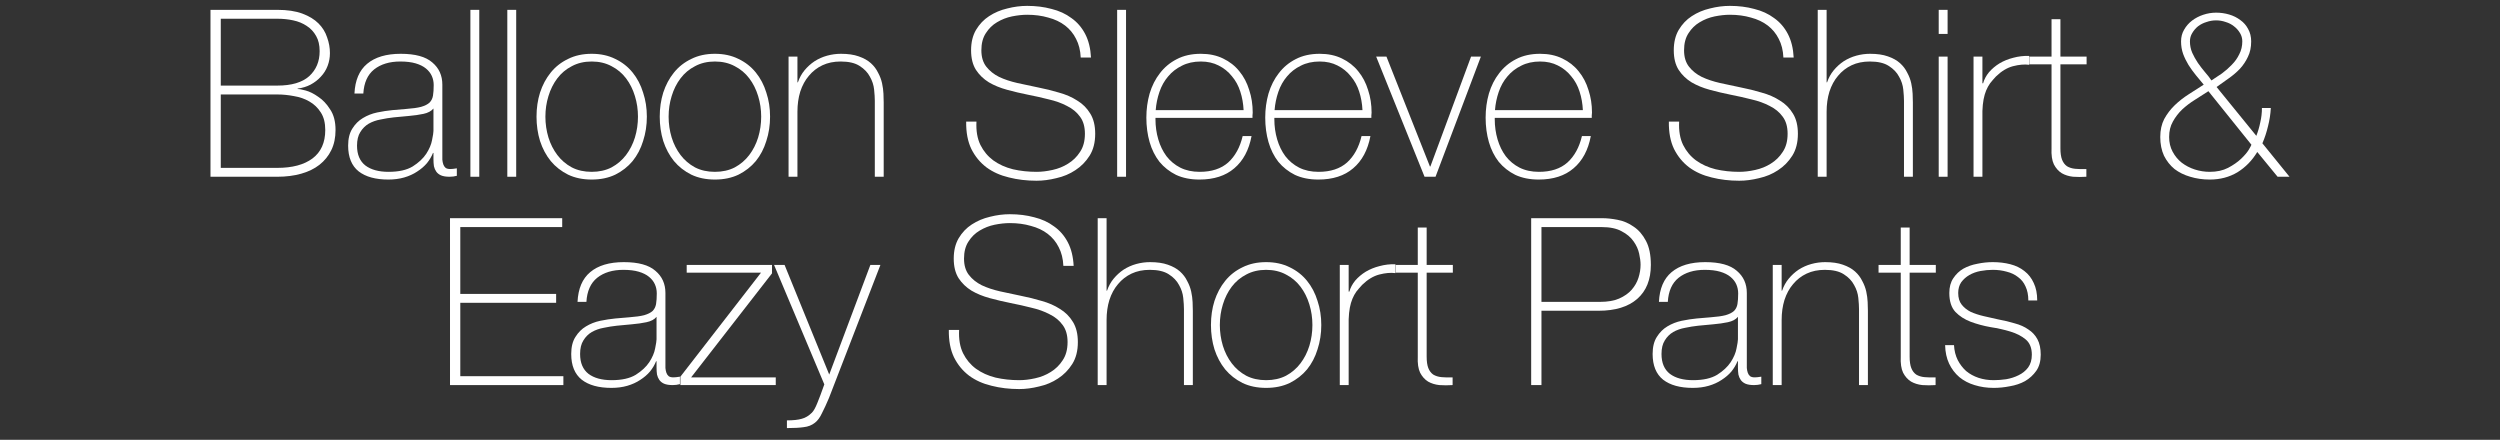 <svg width="324" height="57" viewBox="0 0 324 57" fill="none" xmlns="http://www.w3.org/2000/svg">
<rect x="0" y="0" width="324" height="57" fill="#333333" stroke="none"/>
<g clip-path="url(#clip0_571_231)">
<path d="M253.238 44.727C253.278 45.453 253.44 46.1 253.723 46.665C254.006 47.211 254.369 47.685 254.813 48.089C255.278 48.473 255.813 48.766 256.419 48.968C257.025 49.169 257.681 49.27 258.388 49.27C258.893 49.27 259.428 49.23 259.994 49.149C260.579 49.048 261.114 48.877 261.599 48.634C262.104 48.392 262.518 48.059 262.841 47.635C263.164 47.19 263.326 46.635 263.326 45.968C263.326 45.1 263.063 44.444 262.538 43.999C262.013 43.555 261.347 43.212 260.539 42.969C259.751 42.727 258.893 42.535 257.964 42.394C257.055 42.232 256.197 42 255.389 41.697C254.601 41.394 253.945 40.97 253.42 40.425C252.895 39.859 252.632 39.041 252.632 37.971C252.632 37.203 252.804 36.567 253.147 36.062C253.491 35.537 253.925 35.123 254.45 34.82C254.995 34.517 255.601 34.305 256.267 34.184C256.934 34.043 257.6 33.972 258.267 33.972C259.075 33.972 259.832 34.063 260.539 34.245C261.246 34.427 261.852 34.719 262.357 35.123C262.882 35.527 263.286 36.042 263.568 36.668C263.871 37.294 264.023 38.052 264.023 38.94H262.872C262.872 38.233 262.75 37.628 262.508 37.123C262.286 36.618 261.963 36.214 261.539 35.911C261.135 35.588 260.65 35.356 260.084 35.214C259.519 35.053 258.913 34.972 258.267 34.972C257.742 34.972 257.207 35.022 256.661 35.123C256.136 35.224 255.662 35.396 255.237 35.638C254.813 35.881 254.46 36.194 254.177 36.577C253.915 36.961 253.783 37.426 253.783 37.971C253.783 38.597 253.935 39.102 254.238 39.486C254.541 39.869 254.935 40.182 255.419 40.425C255.924 40.647 256.48 40.829 257.085 40.97C257.711 41.111 258.338 41.253 258.964 41.394C259.731 41.535 260.448 41.707 261.114 41.909C261.801 42.091 262.387 42.353 262.872 42.697C263.376 43.02 263.77 43.444 264.053 43.969C264.336 44.494 264.477 45.161 264.477 45.968C264.477 46.817 264.285 47.514 263.901 48.059C263.518 48.604 263.033 49.048 262.447 49.392C261.862 49.715 261.205 49.937 260.478 50.058C259.771 50.2 259.075 50.27 258.388 50.27C257.499 50.27 256.671 50.149 255.904 49.907C255.157 49.684 254.5 49.341 253.935 48.877C253.369 48.392 252.925 47.806 252.602 47.12C252.279 46.433 252.107 45.635 252.087 44.727H253.238Z" fill="white"/>
<path d="M250.882 35.335H247.489V46.21C247.489 46.837 247.56 47.331 247.701 47.695C247.842 48.058 248.055 48.341 248.337 48.543C248.64 48.725 248.994 48.836 249.398 48.876C249.822 48.917 250.306 48.927 250.852 48.907V49.906C250.266 49.947 249.69 49.947 249.125 49.906C248.58 49.846 248.095 49.694 247.671 49.452C247.247 49.189 246.903 48.806 246.641 48.301C246.398 47.796 246.297 47.099 246.338 46.21V35.335H243.46V34.335H246.338V29.488H247.489V34.335H250.882V35.335Z" fill="white"/>
<path d="M229.75 34.336H230.901V37.668H230.962C231.164 37.082 231.446 36.567 231.81 36.123C232.194 35.658 232.628 35.265 233.113 34.942C233.618 34.618 234.163 34.376 234.748 34.215C235.334 34.053 235.93 33.972 236.536 33.972C237.445 33.972 238.212 34.083 238.838 34.305C239.484 34.528 240.009 34.82 240.413 35.184C240.817 35.547 241.13 35.962 241.353 36.426C241.595 36.87 241.767 37.325 241.868 37.789C241.968 38.254 242.029 38.708 242.049 39.152C242.069 39.577 242.08 39.95 242.08 40.273V49.907H240.928V40.061C240.928 39.678 240.898 39.193 240.838 38.607C240.777 38.021 240.595 37.466 240.292 36.941C240.009 36.396 239.565 35.931 238.959 35.547C238.374 35.164 237.556 34.972 236.506 34.972C235.617 34.972 234.829 35.133 234.143 35.457C233.456 35.78 232.87 36.234 232.386 36.82C231.901 37.385 231.527 38.072 231.265 38.88C231.022 39.667 230.901 40.536 230.901 41.485V49.907H229.75V34.336Z" fill="white"/>
<path d="M225.237 46.817H225.176C224.995 47.281 224.732 47.725 224.389 48.15C224.045 48.554 223.621 48.917 223.116 49.24C222.632 49.563 222.076 49.816 221.45 49.998C220.824 50.179 220.137 50.27 219.39 50.27C217.734 50.27 216.452 49.917 215.543 49.21C214.634 48.483 214.18 47.372 214.18 45.878C214.18 44.969 214.361 44.232 214.725 43.666C215.089 43.081 215.543 42.626 216.088 42.303C216.654 41.96 217.27 41.717 217.936 41.576C218.623 41.434 219.279 41.334 219.905 41.273L221.693 41.121C222.521 41.061 223.167 40.97 223.631 40.849C224.116 40.708 224.48 40.526 224.722 40.304C224.964 40.061 225.116 39.758 225.176 39.395C225.237 39.031 225.267 38.577 225.267 38.032C225.267 37.607 225.186 37.214 225.025 36.85C224.863 36.486 224.611 36.163 224.268 35.881C223.924 35.598 223.48 35.376 222.935 35.214C222.389 35.053 221.723 34.972 220.935 34.972C219.542 34.972 218.411 35.315 217.542 36.002C216.694 36.688 216.23 37.729 216.149 39.122H214.998C215.078 37.406 215.624 36.123 216.633 35.275C217.663 34.406 219.118 33.972 220.996 33.972C222.874 33.972 224.237 34.346 225.085 35.093C225.954 35.82 226.388 36.779 226.388 37.971V47.029C226.388 47.251 226.388 47.473 226.388 47.695C226.408 47.917 226.449 48.119 226.509 48.301C226.57 48.483 226.671 48.634 226.812 48.755C226.954 48.856 227.156 48.907 227.418 48.907C227.62 48.907 227.903 48.877 228.266 48.816V49.785C227.963 49.866 227.65 49.907 227.327 49.907C226.863 49.907 226.489 49.846 226.206 49.725C225.944 49.604 225.742 49.442 225.6 49.24C225.459 49.038 225.358 48.806 225.298 48.544C225.257 48.261 225.237 47.958 225.237 47.635V46.817ZM225.237 41.061C224.954 41.404 224.52 41.636 223.934 41.758C223.369 41.879 222.733 41.97 222.026 42.03L220.087 42.212C219.521 42.273 218.956 42.364 218.391 42.485C217.825 42.586 217.31 42.767 216.846 43.03C216.401 43.293 216.038 43.656 215.755 44.121C215.472 44.565 215.331 45.151 215.331 45.878C215.331 47.029 215.694 47.887 216.421 48.453C217.148 48.998 218.148 49.27 219.421 49.27C220.733 49.27 221.773 49.038 222.541 48.574C223.308 48.089 223.894 47.544 224.298 46.938C224.702 46.312 224.954 45.716 225.055 45.151C225.176 44.565 225.237 44.171 225.237 43.969V41.061Z" fill="white"/>
<path d="M198.44 28.277H207.65C208.256 28.277 208.922 28.348 209.649 28.489C210.396 28.63 211.083 28.923 211.709 29.367C212.355 29.791 212.891 30.407 213.315 31.215C213.739 32.003 213.951 33.043 213.951 34.336C213.951 36.234 213.365 37.698 212.194 38.728C211.022 39.758 209.346 40.273 207.165 40.273H199.773V49.907H198.44V28.277ZM199.773 39.122H207.377C208.346 39.122 209.164 38.981 209.831 38.698C210.518 38.395 211.063 38.011 211.467 37.547C211.871 37.082 212.164 36.567 212.345 36.002C212.527 35.436 212.618 34.871 212.618 34.305C212.618 33.901 212.557 33.427 212.436 32.882C212.315 32.316 212.073 31.781 211.709 31.276C211.346 30.751 210.831 30.317 210.164 29.973C209.518 29.61 208.649 29.428 207.559 29.428H199.773V39.122Z" fill="white"/>
<path d="M188.288 35.335H184.895V46.21C184.895 46.837 184.966 47.331 185.107 47.695C185.249 48.058 185.461 48.341 185.744 48.543C186.046 48.725 186.4 48.836 186.804 48.876C187.228 48.917 187.713 48.927 188.258 48.907V49.906C187.672 49.947 187.097 49.947 186.531 49.906C185.986 49.846 185.501 49.694 185.077 49.452C184.653 49.189 184.31 48.806 184.047 48.301C183.805 47.796 183.704 47.099 183.744 46.21V35.335H180.866V34.335H183.744V29.488H184.895V34.335H188.288V35.335Z" fill="white"/>
<path d="M174.787 37.789H174.878C175.019 37.284 175.272 36.81 175.635 36.365C176.019 35.921 176.473 35.537 176.998 35.214C177.544 34.891 178.139 34.649 178.786 34.487C179.452 34.305 180.139 34.224 180.846 34.245V35.396C180.24 35.315 179.543 35.376 178.755 35.578C177.988 35.78 177.251 36.224 176.544 36.911C176.261 37.214 176.009 37.506 175.787 37.789C175.585 38.072 175.413 38.385 175.272 38.728C175.13 39.072 175.019 39.455 174.938 39.879C174.858 40.303 174.807 40.808 174.787 41.394V49.907H173.636V34.336H174.787V37.789Z" fill="white"/>
<path d="M156.94 42.121C156.94 41.01 157.092 39.97 157.395 39.001C157.718 38.011 158.182 37.143 158.788 36.396C159.394 35.648 160.141 35.063 161.03 34.639C161.919 34.194 162.939 33.972 164.09 33.972C165.241 33.972 166.261 34.194 167.149 34.639C168.038 35.063 168.785 35.648 169.391 36.396C169.997 37.143 170.451 38.011 170.754 39.001C171.078 39.97 171.239 41.01 171.239 42.121C171.239 43.232 171.078 44.282 170.754 45.272C170.451 46.261 169.997 47.13 169.391 47.877C168.785 48.604 168.038 49.19 167.149 49.634C166.261 50.058 165.241 50.27 164.09 50.27C162.939 50.27 161.919 50.058 161.03 49.634C160.141 49.19 159.394 48.604 158.788 47.877C158.182 47.13 157.718 46.261 157.395 45.272C157.092 44.282 156.94 43.232 156.94 42.121ZM158.092 42.121C158.092 43.05 158.223 43.949 158.485 44.817C158.748 45.666 159.132 46.423 159.637 47.089C160.141 47.756 160.768 48.291 161.515 48.695C162.262 49.079 163.12 49.27 164.09 49.27C165.059 49.27 165.917 49.079 166.665 48.695C167.412 48.291 168.038 47.756 168.543 47.089C169.048 46.423 169.432 45.666 169.694 44.817C169.957 43.949 170.088 43.05 170.088 42.121C170.088 41.192 169.957 40.304 169.694 39.455C169.432 38.587 169.048 37.819 168.543 37.153C168.038 36.487 167.412 35.962 166.665 35.578C165.917 35.174 165.059 34.972 164.09 34.972C163.12 34.972 162.262 35.174 161.515 35.578C160.768 35.962 160.141 36.487 159.637 37.153C159.132 37.819 158.748 38.587 158.485 39.455C158.223 40.304 158.092 41.192 158.092 42.121Z" fill="white"/>
<path d="M143.413 28.277V37.668H143.473C143.675 37.082 143.958 36.567 144.322 36.123C144.705 35.658 145.14 35.265 145.624 34.941C146.129 34.618 146.675 34.376 147.26 34.214C147.846 34.053 148.442 33.972 149.048 33.972C149.956 33.972 150.724 34.083 151.35 34.305C151.996 34.528 152.521 34.82 152.925 35.184C153.329 35.547 153.642 35.961 153.864 36.426C154.107 36.87 154.278 37.325 154.379 37.789C154.48 38.254 154.541 38.708 154.561 39.152C154.581 39.576 154.591 39.95 154.591 40.273V49.907H153.44V40.061C153.44 39.677 153.41 39.193 153.349 38.607C153.289 38.021 153.107 37.466 152.804 36.941C152.521 36.396 152.077 35.931 151.471 35.547C150.885 35.164 150.067 34.972 149.017 34.972C148.129 34.972 147.341 35.133 146.654 35.456C145.968 35.78 145.382 36.234 144.897 36.82C144.413 37.385 144.039 38.072 143.776 38.88C143.534 39.667 143.413 40.536 143.413 41.485V49.907H142.262V28.277H143.413Z" fill="white"/>
<path d="M137.812 34.457C137.772 33.528 137.57 32.72 137.206 32.033C136.863 31.346 136.388 30.771 135.782 30.306C135.176 29.842 134.449 29.499 133.601 29.276C132.773 29.034 131.864 28.913 130.875 28.913C130.269 28.913 129.612 28.984 128.906 29.125C128.219 29.266 127.573 29.519 126.967 29.882C126.381 30.226 125.896 30.7 125.513 31.306C125.129 31.892 124.937 32.629 124.937 33.517C124.937 34.386 125.149 35.093 125.573 35.638C125.997 36.183 126.553 36.628 127.239 36.971C127.926 37.294 128.714 37.557 129.602 37.759C130.491 37.961 131.39 38.153 132.299 38.334C133.228 38.516 134.126 38.738 134.995 39.001C135.883 39.243 136.671 39.586 137.358 40.031C138.064 40.455 138.63 41.02 139.054 41.727C139.478 42.414 139.69 43.282 139.69 44.332C139.69 45.463 139.448 46.413 138.963 47.18C138.478 47.947 137.863 48.574 137.115 49.058C136.388 49.543 135.57 49.886 134.661 50.088C133.773 50.31 132.915 50.422 132.086 50.422C130.814 50.422 129.623 50.28 128.512 49.997C127.401 49.735 126.432 49.301 125.604 48.695C124.776 48.069 124.119 47.271 123.635 46.301C123.17 45.332 122.948 44.151 122.968 42.757H124.301C124.24 43.949 124.412 44.959 124.816 45.786C125.22 46.594 125.775 47.261 126.482 47.786C127.209 48.311 128.057 48.695 129.027 48.937C129.996 49.159 131.016 49.27 132.086 49.27C132.733 49.27 133.419 49.19 134.146 49.028C134.894 48.866 135.57 48.594 136.176 48.21C136.802 47.826 137.317 47.321 137.721 46.695C138.145 46.069 138.357 45.282 138.357 44.332C138.357 43.424 138.145 42.687 137.721 42.121C137.297 41.535 136.732 41.071 136.025 40.727C135.338 40.364 134.55 40.081 133.662 39.879C132.793 39.657 131.895 39.455 130.966 39.273C130.057 39.092 129.158 38.88 128.269 38.637C127.381 38.395 126.593 38.072 125.907 37.668C125.22 37.244 124.665 36.709 124.24 36.062C123.816 35.396 123.604 34.547 123.604 33.517C123.604 32.487 123.816 31.609 124.24 30.882C124.685 30.135 125.25 29.539 125.937 29.095C126.644 28.63 127.431 28.297 128.3 28.095C129.168 27.873 130.027 27.762 130.875 27.762C132.006 27.762 133.056 27.893 134.025 28.155C135.015 28.398 135.873 28.792 136.6 29.337C137.348 29.862 137.943 30.549 138.388 31.397C138.832 32.245 139.084 33.265 139.145 34.457H137.812Z" fill="white"/>
<path d="M100.318 34.335H101.682L107.468 48.543L112.799 34.335H114.102L107.437 51.573C107.114 52.34 106.811 52.996 106.529 53.542C106.266 54.107 105.963 54.521 105.62 54.784C105.216 55.107 104.731 55.299 104.166 55.359C103.62 55.44 102.893 55.48 101.985 55.48V54.481C102.813 54.481 103.459 54.41 103.923 54.269C104.388 54.148 104.822 53.885 105.226 53.481C105.448 53.259 105.68 52.845 105.923 52.239C106.165 51.653 106.468 50.846 106.832 49.816L100.318 34.335Z" fill="white"/>
<path d="M100.538 48.907V49.907H88.178V48.816L98.629 35.335H88.996V34.335H100.053V35.426L89.571 48.907H100.538Z" fill="white"/>
<path d="M85.088 46.817H85.027C84.845 47.281 84.583 47.725 84.239 48.15C83.896 48.554 83.472 48.917 82.967 49.24C82.482 49.563 81.927 49.816 81.301 49.998C80.675 50.179 79.988 50.27 79.241 50.27C77.585 50.27 76.302 49.917 75.394 49.21C74.485 48.483 74.03 47.372 74.03 45.878C74.03 44.969 74.212 44.232 74.576 43.666C74.939 43.081 75.394 42.626 75.939 42.303C76.504 41.96 77.12 41.717 77.787 41.576C78.473 41.434 79.13 41.334 79.756 41.273L81.543 41.121C82.371 41.061 83.017 40.97 83.482 40.849C83.967 40.708 84.33 40.526 84.573 40.304C84.815 40.061 84.966 39.758 85.027 39.395C85.088 39.031 85.118 38.577 85.118 38.032C85.118 37.607 85.037 37.214 84.875 36.85C84.714 36.486 84.461 36.163 84.118 35.881C83.775 35.598 83.331 35.376 82.785 35.214C82.24 35.053 81.573 34.972 80.786 34.972C79.392 34.972 78.261 35.315 77.393 36.002C76.545 36.688 76.08 37.729 75.999 39.122H74.848C74.929 37.406 75.474 36.123 76.484 35.275C77.514 34.406 78.968 33.972 80.846 33.972C82.725 33.972 84.088 34.346 84.936 35.093C85.805 35.82 86.239 36.779 86.239 37.971V47.029C86.239 47.251 86.239 47.473 86.239 47.695C86.259 47.917 86.299 48.119 86.36 48.301C86.42 48.483 86.521 48.634 86.663 48.755C86.804 48.856 87.006 48.907 87.269 48.907C87.471 48.907 87.753 48.877 88.117 48.816V49.785C87.814 49.866 87.501 49.907 87.178 49.907C86.713 49.907 86.34 49.846 86.057 49.725C85.794 49.604 85.592 49.442 85.451 49.24C85.31 49.038 85.209 48.806 85.148 48.544C85.108 48.261 85.088 47.958 85.088 47.635V46.817ZM85.088 41.061C84.805 41.404 84.371 41.636 83.785 41.758C83.219 41.879 82.583 41.97 81.876 42.03L79.938 42.212C79.372 42.273 78.807 42.364 78.241 42.485C77.676 42.586 77.161 42.767 76.696 43.03C76.252 43.293 75.888 43.656 75.606 44.121C75.323 44.565 75.181 45.151 75.181 45.878C75.181 47.029 75.545 47.887 76.272 48.453C76.999 48.998 77.999 49.27 79.271 49.27C80.584 49.27 81.624 49.038 82.391 48.574C83.159 48.089 83.745 47.544 84.148 46.938C84.552 46.312 84.805 45.716 84.906 45.151C85.027 44.565 85.088 44.171 85.088 43.969V41.061Z" fill="white"/>
<path d="M58.321 28.277H72.862V29.428H59.654V38.092H72.075V39.243H59.654V48.755H73.014V49.907H58.321V28.277Z" fill="white"/>
<path d="M279.969 17.756C279.969 16.868 280.14 16.09 280.484 15.424C280.847 14.757 281.302 14.162 281.847 13.636C282.392 13.111 282.998 12.637 283.665 12.213C284.331 11.789 284.977 11.374 285.603 10.971C285.26 10.546 284.917 10.133 284.573 9.729C284.23 9.304 283.917 8.87 283.634 8.426C283.352 7.961 283.119 7.487 282.938 7.002C282.756 6.497 282.665 5.952 282.665 5.366C282.665 4.801 282.796 4.296 283.059 3.852C283.321 3.387 283.665 2.993 284.089 2.67C284.513 2.347 284.998 2.095 285.543 1.913C286.088 1.731 286.643 1.64 287.209 1.64C287.795 1.64 288.36 1.721 288.905 1.882C289.451 2.044 289.935 2.286 290.36 2.61C290.784 2.912 291.117 3.296 291.359 3.761C291.622 4.225 291.753 4.76 291.753 5.366C291.753 6.134 291.612 6.8 291.329 7.366C291.066 7.931 290.723 8.446 290.299 8.911C289.875 9.355 289.39 9.769 288.845 10.153C288.32 10.516 287.795 10.89 287.27 11.274L292.42 17.605C292.642 17.04 292.813 16.454 292.934 15.848C293.076 15.242 293.147 14.626 293.147 14H294.298C294.257 14.788 294.136 15.575 293.934 16.363C293.752 17.13 293.51 17.867 293.207 18.574L296.721 22.906H295.176L292.541 19.695C291.874 20.806 291.016 21.684 289.966 22.331C288.916 22.957 287.724 23.27 286.391 23.27C285.482 23.27 284.634 23.149 283.846 22.906C283.079 22.684 282.402 22.351 281.817 21.907C281.251 21.442 280.797 20.867 280.453 20.18C280.13 19.473 279.969 18.665 279.969 17.756ZM286.603 10.425C287.047 10.143 287.502 9.84 287.966 9.517C288.431 9.173 288.855 8.8 289.239 8.396C289.643 7.992 289.966 7.537 290.208 7.032C290.471 6.528 290.602 5.972 290.602 5.366C290.602 4.962 290.501 4.599 290.299 4.276C290.097 3.932 289.834 3.64 289.511 3.397C289.208 3.155 288.855 2.973 288.451 2.852C288.047 2.711 287.633 2.64 287.209 2.64C286.785 2.64 286.371 2.711 285.967 2.852C285.563 2.973 285.199 3.155 284.876 3.397C284.573 3.64 284.321 3.932 284.119 4.276C283.917 4.599 283.816 4.962 283.816 5.366C283.816 5.891 283.917 6.386 284.119 6.851C284.321 7.295 284.563 7.729 284.846 8.153C285.129 8.557 285.432 8.951 285.755 9.335C286.078 9.698 286.361 10.062 286.603 10.425ZM281.12 17.756C281.12 18.463 281.271 19.099 281.574 19.665C281.877 20.23 282.271 20.705 282.756 21.089C283.261 21.473 283.826 21.765 284.452 21.967C285.078 22.169 285.725 22.27 286.391 22.27C287.3 22.27 288.087 22.099 288.754 21.755C289.441 21.392 290.006 20.998 290.45 20.574C290.895 20.15 291.228 19.756 291.45 19.392C291.672 19.009 291.783 18.797 291.783 18.756L286.209 11.819C285.644 12.182 285.058 12.556 284.452 12.94C283.867 13.303 283.321 13.717 282.816 14.182C282.332 14.646 281.928 15.171 281.605 15.757C281.281 16.323 281.12 16.989 281.12 17.756Z" fill="white"/>
<path d="M270.423 8.335H267.03V19.21C267.03 19.837 267.101 20.331 267.242 20.695C267.383 21.058 267.596 21.341 267.878 21.543C268.181 21.725 268.535 21.836 268.939 21.876C269.363 21.917 269.847 21.927 270.393 21.907V22.906C269.807 22.947 269.231 22.947 268.666 22.906C268.121 22.846 267.636 22.694 267.212 22.452C266.788 22.189 266.444 21.806 266.182 21.301C265.939 20.796 265.838 20.099 265.879 19.21V8.335H263.001V7.335H265.879V2.488H267.03V7.335H270.423V8.335Z" fill="white"/>
<path d="M256.921 10.789H257.012C257.153 10.284 257.405 9.81 257.769 9.365C258.153 8.921 258.607 8.537 259.132 8.214C259.677 7.891 260.273 7.649 260.919 7.487C261.586 7.305 262.273 7.225 262.979 7.245V8.396C262.374 8.315 261.677 8.376 260.889 8.578C260.122 8.78 259.385 9.224 258.678 9.911C258.395 10.213 258.143 10.506 257.92 10.789C257.718 11.072 257.547 11.385 257.405 11.728C257.264 12.072 257.153 12.455 257.072 12.879C256.991 13.303 256.941 13.808 256.921 14.394V22.907H255.77V7.336H256.921V10.789Z" fill="white"/>
<path d="M251.257 4.397V1.277H252.408V4.397H251.257ZM251.257 22.907V7.336H252.408V22.907H251.257Z" fill="white"/>
<path d="M236.729 1.277V10.668H236.79C236.992 10.082 237.275 9.567 237.638 9.123C238.022 8.658 238.456 8.265 238.941 7.941C239.446 7.618 239.991 7.376 240.577 7.214C241.162 7.053 241.758 6.972 242.364 6.972C243.273 6.972 244.04 7.083 244.666 7.305C245.313 7.527 245.838 7.82 246.242 8.184C246.645 8.547 246.958 8.961 247.181 9.426C247.423 9.87 247.595 10.325 247.696 10.789C247.797 11.254 247.857 11.708 247.877 12.152C247.898 12.576 247.908 12.95 247.908 13.273V22.907H246.757V13.061C246.757 12.677 246.726 12.193 246.666 11.607C246.605 11.021 246.423 10.466 246.12 9.941C245.838 9.396 245.393 8.931 244.787 8.547C244.202 8.164 243.384 7.972 242.334 7.972C241.445 7.972 240.657 8.133 239.971 8.456C239.284 8.78 238.698 9.234 238.214 9.82C237.729 10.385 237.355 11.072 237.093 11.88C236.85 12.667 236.729 13.536 236.729 14.485V22.907H235.578V1.277H236.729Z" fill="white"/>
<path d="M231.128 7.457C231.088 6.528 230.886 5.72 230.523 5.033C230.179 4.346 229.705 3.771 229.099 3.306C228.493 2.842 227.766 2.499 226.918 2.276C226.09 2.034 225.181 1.913 224.191 1.913C223.585 1.913 222.929 1.984 222.222 2.125C221.535 2.266 220.889 2.519 220.283 2.882C219.698 3.226 219.213 3.7 218.829 4.306C218.445 4.892 218.254 5.629 218.254 6.518C218.254 7.386 218.466 8.093 218.89 8.638C219.314 9.183 219.869 9.628 220.556 9.971C221.243 10.294 222.03 10.557 222.919 10.759C223.807 10.961 224.706 11.152 225.615 11.334C226.544 11.516 227.443 11.738 228.311 12.001C229.2 12.243 229.987 12.586 230.674 13.031C231.381 13.455 231.946 14.02 232.37 14.727C232.795 15.414 233.007 16.282 233.007 17.332C233.007 18.463 232.764 19.413 232.28 20.18C231.795 20.948 231.179 21.573 230.432 22.058C229.705 22.543 228.887 22.886 227.978 23.088C227.089 23.31 226.231 23.422 225.403 23.422C224.131 23.422 222.939 23.28 221.828 22.997C220.717 22.735 219.748 22.301 218.92 21.695C218.092 21.069 217.436 20.271 216.951 19.302C216.486 18.332 216.264 17.151 216.284 15.757H217.617C217.557 16.949 217.728 17.959 218.132 18.787C218.536 19.594 219.092 20.261 219.799 20.786C220.526 21.311 221.374 21.695 222.343 21.937C223.313 22.159 224.333 22.27 225.403 22.27C226.049 22.27 226.736 22.189 227.463 22.028C228.21 21.866 228.887 21.594 229.493 21.21C230.119 20.826 230.634 20.321 231.038 19.695C231.462 19.069 231.674 18.282 231.674 17.332C231.674 16.424 231.462 15.687 231.038 15.121C230.613 14.535 230.048 14.071 229.341 13.727C228.654 13.364 227.867 13.081 226.978 12.879C226.11 12.657 225.211 12.455 224.282 12.273C223.373 12.092 222.474 11.88 221.586 11.637C220.697 11.395 219.91 11.072 219.223 10.668C218.536 10.244 217.981 9.708 217.557 9.062C217.133 8.396 216.921 7.548 216.921 6.518C216.921 5.488 217.133 4.609 217.557 3.882C218.001 3.135 218.567 2.539 219.253 2.095C219.96 1.63 220.748 1.297 221.616 1.095C222.485 0.873 223.343 0.762 224.191 0.762C225.322 0.762 226.372 0.893 227.342 1.156C228.331 1.398 229.19 1.792 229.917 2.337C230.664 2.862 231.26 3.549 231.704 4.397C232.148 5.245 232.401 6.265 232.461 7.457H231.128Z" fill="white"/>
<path d="M193.72 15.273V15.454C193.72 16.363 193.841 17.232 194.083 18.06C194.325 18.888 194.679 19.615 195.143 20.241C195.628 20.867 196.224 21.362 196.931 21.725C197.658 22.089 198.496 22.27 199.445 22.27C201 22.27 202.232 21.867 203.141 21.059C204.05 20.231 204.676 19.09 205.019 17.636H206.17C205.827 19.453 205.08 20.847 203.929 21.816C202.798 22.785 201.293 23.27 199.415 23.27C198.264 23.27 197.254 23.068 196.385 22.664C195.537 22.24 194.82 21.675 194.235 20.968C193.669 20.241 193.245 19.393 192.962 18.423C192.679 17.434 192.538 16.373 192.538 15.242C192.538 14.152 192.679 13.112 192.962 12.122C193.265 11.112 193.709 10.234 194.295 9.487C194.881 8.719 195.608 8.113 196.476 7.669C197.365 7.204 198.405 6.972 199.597 6.972C200.687 6.972 201.646 7.174 202.474 7.578C203.323 7.982 204.03 8.537 204.595 9.244C205.16 9.931 205.585 10.739 205.867 11.668C206.17 12.576 206.322 13.556 206.322 14.606C206.322 14.707 206.312 14.828 206.291 14.97C206.291 15.091 206.291 15.192 206.291 15.273H193.72ZM205.14 14.273C205.1 13.425 204.959 12.627 204.716 11.88C204.474 11.112 204.11 10.446 203.626 9.88C203.161 9.295 202.586 8.83 201.899 8.487C201.232 8.144 200.465 7.972 199.597 7.972C198.668 7.972 197.85 8.154 197.143 8.517C196.436 8.86 195.84 9.325 195.355 9.911C194.871 10.476 194.497 11.143 194.235 11.91C193.972 12.678 193.81 13.465 193.75 14.273H205.14Z" fill="white"/>
<path d="M186.045 22.907H184.621L178.351 7.335H179.684L185.318 21.573H185.379L190.65 7.335H191.922L186.045 22.907Z" fill="white"/>
<path d="M165.156 15.273V15.454C165.156 16.363 165.277 17.232 165.52 18.06C165.762 18.888 166.115 19.615 166.58 20.241C167.065 20.867 167.66 21.362 168.367 21.725C169.094 22.089 169.932 22.27 170.882 22.27C172.437 22.27 173.669 21.867 174.577 21.059C175.486 20.231 176.112 19.09 176.456 17.636H177.607C177.263 19.453 176.516 20.847 175.365 21.816C174.234 22.785 172.73 23.27 170.851 23.27C169.7 23.27 168.69 23.068 167.822 22.664C166.974 22.24 166.257 21.675 165.671 20.968C165.106 20.241 164.681 19.393 164.399 18.423C164.116 17.434 163.975 16.373 163.975 15.242C163.975 14.152 164.116 13.112 164.399 12.122C164.702 11.112 165.146 10.234 165.732 9.487C166.317 8.719 167.044 8.113 167.913 7.669C168.801 7.204 169.841 6.972 171.033 6.972C172.124 6.972 173.083 7.174 173.911 7.578C174.759 7.982 175.466 8.537 176.032 9.244C176.597 9.931 177.021 10.739 177.304 11.668C177.607 12.576 177.758 13.556 177.758 14.606C177.758 14.707 177.748 14.828 177.728 14.97C177.728 15.091 177.728 15.192 177.728 15.273H165.156ZM176.577 14.273C176.536 13.425 176.395 12.627 176.153 11.88C175.91 11.112 175.547 10.446 175.062 9.88C174.598 9.295 174.022 8.83 173.335 8.487C172.669 8.144 171.901 7.972 171.033 7.972C170.104 7.972 169.286 8.154 168.579 8.517C167.872 8.86 167.277 9.325 166.792 9.911C166.307 10.476 165.934 11.143 165.671 11.91C165.409 12.678 165.247 13.465 165.186 14.273H176.577Z" fill="white"/>
<path d="M149.75 15.273V15.454C149.75 16.363 149.871 17.232 150.113 18.06C150.356 18.888 150.709 19.615 151.174 20.241C151.658 20.867 152.254 21.362 152.961 21.725C153.688 22.089 154.526 22.27 155.475 22.27C157.03 22.27 158.262 21.867 159.171 21.059C160.08 20.231 160.706 19.09 161.049 17.636H162.201C161.857 19.453 161.11 20.847 159.959 21.816C158.828 22.785 157.323 23.27 155.445 23.27C154.294 23.27 153.284 23.068 152.416 22.664C151.567 22.24 150.85 21.675 150.265 20.968C149.699 20.241 149.275 19.393 148.992 18.423C148.71 17.434 148.568 16.373 148.568 15.242C148.568 14.152 148.71 13.112 148.992 12.122C149.295 11.112 149.74 10.234 150.325 9.487C150.911 8.719 151.638 8.113 152.507 7.669C153.395 7.204 154.435 6.972 155.627 6.972C156.717 6.972 157.677 7.174 158.505 7.578C159.353 7.982 160.06 8.537 160.625 9.244C161.191 9.931 161.615 10.739 161.898 11.668C162.201 12.576 162.352 13.556 162.352 14.606C162.352 14.707 162.342 14.828 162.322 14.97C162.322 15.091 162.322 15.192 162.322 15.273H149.75ZM161.171 14.273C161.13 13.425 160.989 12.627 160.746 11.88C160.504 11.112 160.141 10.446 159.656 9.88C159.191 9.295 158.616 8.83 157.929 8.487C157.263 8.144 156.495 7.972 155.627 7.972C154.698 7.972 153.88 8.154 153.173 8.517C152.466 8.86 151.87 9.325 151.386 9.911C150.901 10.476 150.527 11.143 150.265 11.91C150.002 12.678 149.841 13.465 149.78 14.273H161.171Z" fill="white"/>
<path d="M145.934 1.277V22.907H144.783V1.277H145.934Z" fill="white"/>
<path d="M140.06 7.457C140.02 6.528 139.818 5.72 139.454 5.033C139.111 4.346 138.636 3.771 138.03 3.306C137.425 2.842 136.697 2.499 135.849 2.276C135.021 2.034 134.112 1.913 133.123 1.913C132.517 1.913 131.861 1.984 131.154 2.125C130.467 2.266 129.821 2.519 129.215 2.882C128.629 3.226 128.145 3.7 127.761 4.306C127.377 4.892 127.185 5.629 127.185 6.518C127.185 7.386 127.397 8.093 127.821 8.638C128.245 9.183 128.801 9.628 129.488 9.971C130.174 10.294 130.962 10.557 131.85 10.759C132.739 10.961 133.638 11.152 134.547 11.334C135.476 11.516 136.374 11.738 137.243 12.001C138.131 12.243 138.919 12.586 139.606 13.031C140.313 13.455 140.878 14.02 141.302 14.727C141.726 15.414 141.938 16.282 141.938 17.332C141.938 18.463 141.696 19.413 141.211 20.18C140.727 20.948 140.111 21.573 139.363 22.058C138.636 22.543 137.818 22.886 136.91 23.088C136.021 23.31 135.163 23.422 134.335 23.422C133.062 23.422 131.871 23.28 130.76 22.997C129.649 22.735 128.68 22.301 127.852 21.695C127.024 21.069 126.367 20.271 125.883 19.302C125.418 18.332 125.196 17.151 125.216 15.757H126.549C126.488 16.949 126.66 17.959 127.064 18.787C127.468 19.594 128.023 20.261 128.73 20.786C129.457 21.311 130.305 21.695 131.275 21.937C132.244 22.159 133.264 22.27 134.335 22.27C134.981 22.27 135.667 22.189 136.395 22.028C137.142 21.866 137.818 21.594 138.424 21.21C139.05 20.826 139.565 20.321 139.969 19.695C140.393 19.069 140.605 18.282 140.605 17.332C140.605 16.424 140.393 15.687 139.969 15.121C139.545 14.535 138.98 14.071 138.273 13.727C137.586 13.364 136.798 13.081 135.91 12.879C135.041 12.657 134.143 12.455 133.214 12.273C132.305 12.092 131.406 11.88 130.518 11.637C129.629 11.395 128.841 11.072 128.155 10.668C127.468 10.244 126.913 9.708 126.488 9.062C126.064 8.396 125.852 7.548 125.852 6.518C125.852 5.488 126.064 4.609 126.488 3.882C126.933 3.135 127.498 2.539 128.185 2.095C128.892 1.63 129.679 1.297 130.548 1.095C131.416 0.873 132.275 0.762 133.123 0.762C134.254 0.762 135.304 0.893 136.273 1.156C137.263 1.398 138.121 1.792 138.848 2.337C139.596 2.862 140.191 3.549 140.636 4.397C141.08 5.245 141.332 6.265 141.393 7.457H140.06Z" fill="white"/>
<path d="M102.197 7.336H103.348V10.668H103.409C103.611 10.082 103.894 9.567 104.257 9.123C104.641 8.659 105.075 8.265 105.56 7.942C106.065 7.618 106.61 7.376 107.196 7.215C107.781 7.053 108.377 6.972 108.983 6.972C109.892 6.972 110.659 7.083 111.285 7.305C111.932 7.528 112.457 7.82 112.861 8.184C113.265 8.547 113.578 8.961 113.8 9.426C114.042 9.87 114.214 10.325 114.315 10.789C114.416 11.254 114.476 11.708 114.497 12.152C114.517 12.576 114.527 12.95 114.527 13.273V22.907H113.376V13.061C113.376 12.678 113.345 12.193 113.285 11.607C113.224 11.021 113.042 10.466 112.74 9.941C112.457 9.396 112.012 8.931 111.407 8.547C110.821 8.164 110.003 7.972 108.953 7.972C108.064 7.972 107.277 8.133 106.59 8.457C105.903 8.78 105.318 9.234 104.833 9.82C104.348 10.385 103.975 11.072 103.712 11.88C103.47 12.667 103.348 13.536 103.348 14.485V22.907H102.197V7.336Z" fill="white"/>
<path d="M85.502 15.121C85.502 14.01 85.653 12.97 85.956 12.001C86.279 11.011 86.744 10.143 87.35 9.396C87.956 8.648 88.703 8.063 89.592 7.639C90.48 7.194 91.5 6.972 92.651 6.972C93.802 6.972 94.822 7.194 95.711 7.639C96.6 8.063 97.347 8.648 97.953 9.396C98.559 10.143 99.013 11.011 99.316 12.001C99.639 12.97 99.801 14.01 99.801 15.121C99.801 16.232 99.639 17.282 99.316 18.272C99.013 19.261 98.559 20.13 97.953 20.877C97.347 21.604 96.6 22.19 95.711 22.634C94.822 23.058 93.802 23.27 92.651 23.27C91.5 23.27 90.48 23.058 89.592 22.634C88.703 22.19 87.956 21.604 87.35 20.877C86.744 20.13 86.279 19.261 85.956 18.272C85.653 17.282 85.502 16.232 85.502 15.121ZM86.653 15.121C86.653 16.05 86.784 16.949 87.047 17.817C87.309 18.666 87.693 19.423 88.198 20.089C88.703 20.756 89.329 21.291 90.076 21.695C90.824 22.079 91.682 22.27 92.651 22.27C93.621 22.27 94.479 22.079 95.226 21.695C95.974 21.291 96.6 20.756 97.105 20.089C97.609 19.423 97.993 18.666 98.256 17.817C98.518 16.949 98.65 16.05 98.65 15.121C98.65 14.192 98.518 13.304 98.256 12.455C97.993 11.587 97.609 10.819 97.105 10.153C96.6 9.487 95.974 8.961 95.226 8.578C94.479 8.174 93.621 7.972 92.651 7.972C91.682 7.972 90.824 8.174 90.076 8.578C89.329 8.961 88.703 9.487 88.198 10.153C87.693 10.819 87.309 11.587 87.047 12.455C86.784 13.304 86.653 14.192 86.653 15.121Z" fill="white"/>
<path d="M69.533 15.121C69.533 14.01 69.685 12.97 69.988 12.001C70.311 11.011 70.775 10.143 71.381 9.396C71.987 8.648 72.734 8.063 73.623 7.639C74.511 7.194 75.531 6.972 76.683 6.972C77.834 6.972 78.854 7.194 79.742 7.639C80.631 8.063 81.378 8.648 81.984 9.396C82.59 10.143 83.044 11.011 83.347 12.001C83.67 12.97 83.832 14.01 83.832 15.121C83.832 16.232 83.67 17.282 83.347 18.272C83.044 19.261 82.59 20.13 81.984 20.877C81.378 21.604 80.631 22.19 79.742 22.634C78.854 23.058 77.834 23.27 76.683 23.27C75.531 23.27 74.511 23.058 73.623 22.634C72.734 22.19 71.987 21.604 71.381 20.877C70.775 20.13 70.311 19.261 69.988 18.272C69.685 17.282 69.533 16.232 69.533 15.121ZM70.684 15.121C70.684 16.05 70.816 16.949 71.078 17.817C71.341 18.666 71.725 19.423 72.229 20.089C72.734 20.756 73.36 21.291 74.108 21.695C74.855 22.079 75.713 22.27 76.683 22.27C77.652 22.27 78.51 22.079 79.257 21.695C80.005 21.291 80.631 20.756 81.136 20.089C81.641 19.423 82.024 18.666 82.287 17.817C82.549 16.949 82.681 16.05 82.681 15.121C82.681 14.192 82.549 13.304 82.287 12.455C82.024 11.587 81.641 10.819 81.136 10.153C80.631 9.487 80.005 8.961 79.257 8.578C78.51 8.174 77.652 7.972 76.683 7.972C75.713 7.972 74.855 8.174 74.108 8.578C73.36 8.961 72.734 9.487 72.229 10.153C71.725 10.819 71.341 11.587 71.078 12.455C70.816 13.304 70.684 14.192 70.684 15.121Z" fill="white"/>
<path d="M66.899 1.277V22.907H65.748V1.277H66.899Z" fill="white"/>
<path d="M62.114 1.277V22.907H60.963V1.277H62.114Z" fill="white"/>
<path d="M56.176 19.817H56.116C55.934 20.281 55.672 20.726 55.328 21.15C54.985 21.554 54.561 21.917 54.056 22.24C53.571 22.563 53.016 22.816 52.39 22.998C51.764 23.179 51.077 23.27 50.33 23.27C48.674 23.27 47.391 22.917 46.482 22.21C45.574 21.483 45.119 20.372 45.119 18.878C45.119 17.969 45.301 17.232 45.664 16.666C46.028 16.081 46.482 15.626 47.028 15.303C47.593 14.96 48.209 14.717 48.876 14.576C49.562 14.434 50.219 14.334 50.845 14.273L52.632 14.121C53.46 14.061 54.106 13.97 54.571 13.849C55.056 13.707 55.419 13.526 55.661 13.304C55.904 13.061 56.055 12.758 56.116 12.395C56.176 12.031 56.207 11.577 56.207 11.031C56.207 10.607 56.126 10.214 55.964 9.85C55.803 9.487 55.55 9.163 55.207 8.881C54.864 8.598 54.419 8.376 53.874 8.214C53.329 8.053 52.662 7.972 51.875 7.972C50.481 7.972 49.35 8.315 48.482 9.002C47.633 9.689 47.169 10.729 47.088 12.122H45.937C46.018 10.405 46.563 9.123 47.573 8.275C48.603 7.406 50.057 6.972 51.935 6.972C53.813 6.972 55.177 7.346 56.025 8.093C56.893 8.82 57.328 9.779 57.328 10.971V20.029C57.328 20.251 57.328 20.473 57.328 20.695C57.348 20.917 57.388 21.119 57.449 21.301C57.509 21.483 57.61 21.634 57.752 21.756C57.893 21.857 58.095 21.907 58.358 21.907C58.559 21.907 58.842 21.877 59.206 21.816V22.785C58.903 22.866 58.59 22.907 58.267 22.907C57.802 22.907 57.428 22.846 57.146 22.725C56.883 22.604 56.681 22.442 56.54 22.24C56.398 22.038 56.297 21.806 56.237 21.544C56.197 21.261 56.176 20.958 56.176 20.635V19.817ZM56.176 14.061C55.894 14.404 55.459 14.636 54.874 14.758C54.308 14.879 53.672 14.97 52.965 15.03L51.026 15.212C50.461 15.273 49.895 15.364 49.33 15.485C48.764 15.586 48.249 15.768 47.785 16.03C47.341 16.293 46.977 16.656 46.694 17.121C46.412 17.565 46.27 18.151 46.27 18.878C46.27 20.029 46.634 20.887 47.361 21.453C48.088 21.998 49.088 22.27 50.36 22.27C51.673 22.27 52.713 22.038 53.48 21.574C54.248 21.089 54.833 20.544 55.237 19.938C55.641 19.312 55.894 18.716 55.995 18.151C56.116 17.565 56.176 17.171 56.176 16.969V14.061Z" fill="white"/>
<path d="M27.279 1.277H35.943C37.236 1.277 38.316 1.438 39.185 1.762C40.053 2.085 40.75 2.509 41.275 3.034C41.8 3.559 42.174 4.165 42.396 4.852C42.638 5.518 42.759 6.195 42.759 6.881C42.759 7.467 42.658 8.022 42.456 8.547C42.255 9.072 41.962 9.537 41.578 9.941C41.214 10.345 40.77 10.688 40.245 10.971C39.74 11.233 39.175 11.405 38.549 11.486L38.609 11.546C38.751 11.526 39.084 11.587 39.609 11.728C40.134 11.87 40.679 12.142 41.245 12.546C41.83 12.93 42.345 13.475 42.79 14.182C43.254 14.869 43.486 15.757 43.486 16.848C43.486 17.837 43.305 18.706 42.941 19.453C42.578 20.2 42.063 20.837 41.396 21.362C40.75 21.866 39.962 22.25 39.033 22.513C38.104 22.775 37.074 22.907 35.943 22.907H27.279V1.277ZM35.943 11.092C37.781 11.092 39.154 10.688 40.063 9.88C40.972 9.052 41.426 7.972 41.426 6.639C41.426 5.851 41.275 5.195 40.972 4.67C40.669 4.124 40.265 3.69 39.76 3.367C39.255 3.024 38.67 2.781 38.003 2.64C37.357 2.499 36.67 2.428 35.943 2.428H28.612V11.092H35.943ZM35.943 21.756C37.882 21.756 39.397 21.352 40.487 20.544C41.598 19.716 42.154 18.484 42.154 16.848C42.154 15.919 41.962 15.162 41.578 14.576C41.194 13.97 40.699 13.495 40.094 13.152C39.508 12.809 38.841 12.576 38.094 12.455C37.367 12.314 36.65 12.243 35.943 12.243H28.612V21.756H35.943Z" fill="white"/>
</g>
<defs>
<clipPath id="clip0_571_231">
<rect width="324" height="56" fill="white" transform="translate(0 0.121)"/>
</clipPath>
</defs>
</svg>
